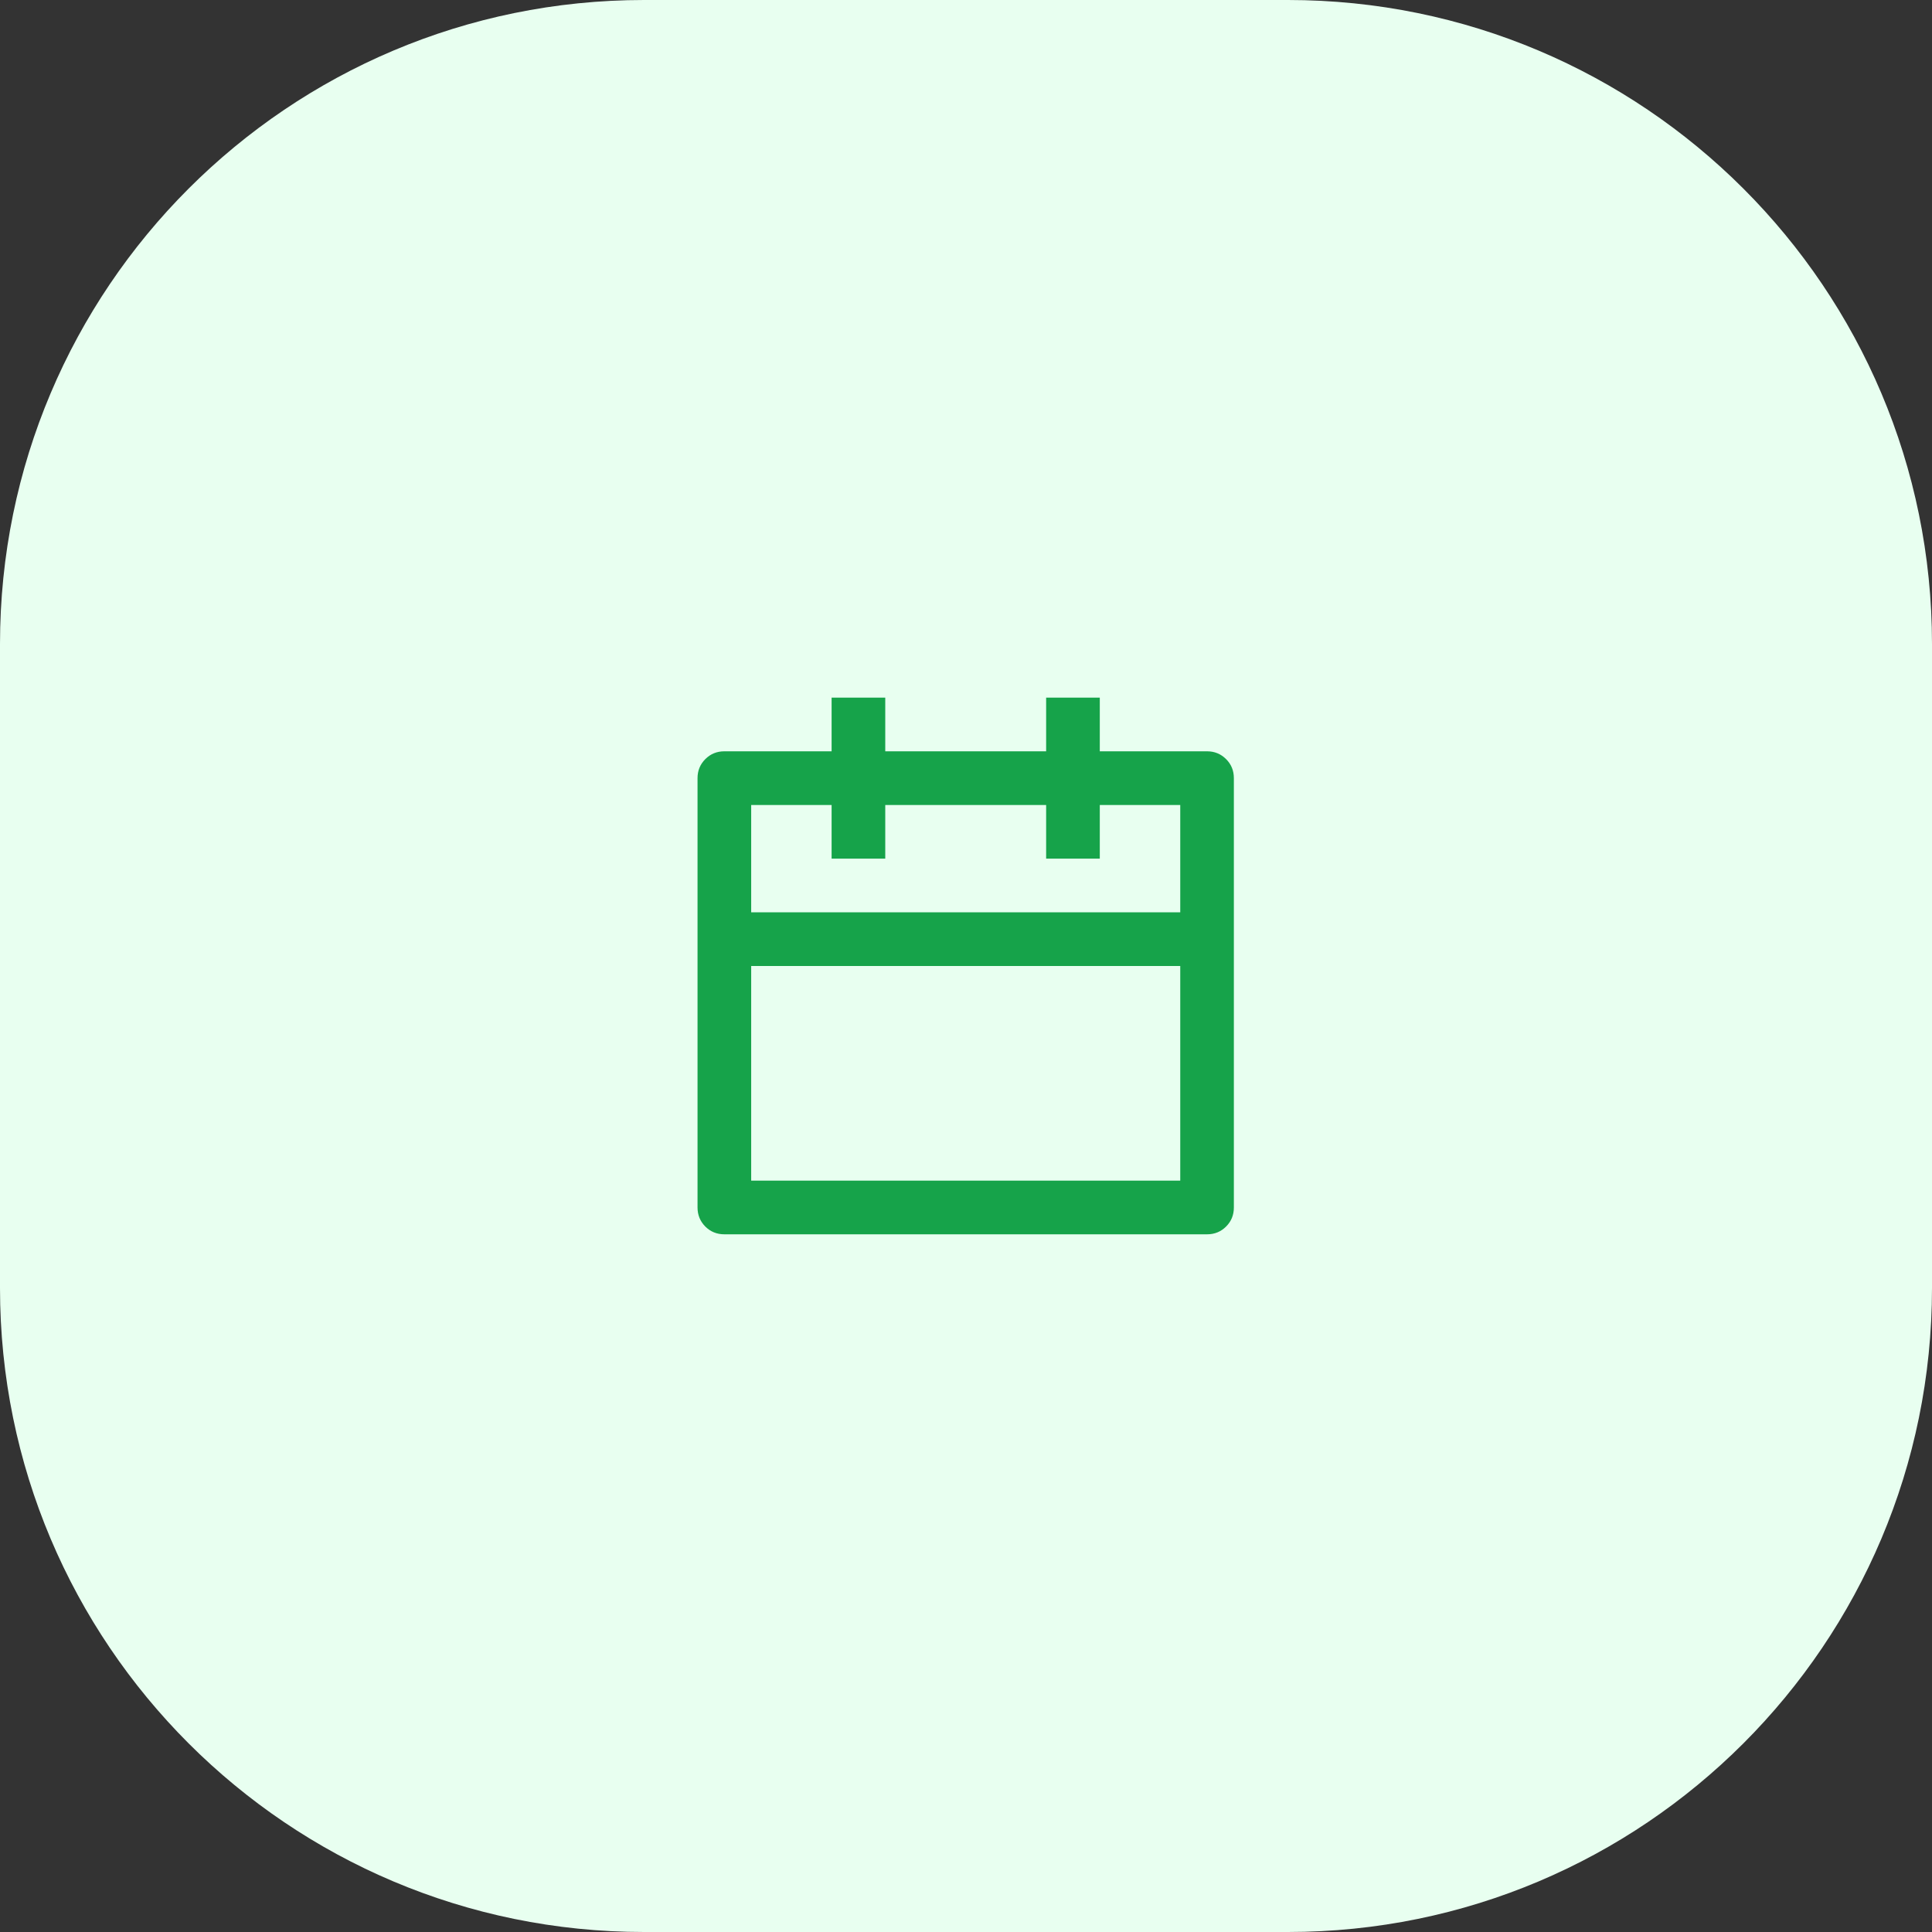 <svg width="48" height="48" viewBox="0 0 48 48" fill="none" xmlns="http://www.w3.org/2000/svg">
<rect x="0" y="0" width="48" height="48" fill="#333333" stroke="none"/>
<path d="M0 16C0 7.163 7.163 0 16 0H32C40.837 0 48 7.163 48 16V32C48 40.837 40.837 48 32 48H16C7.163 48 0 40.837 0 32V16Z" fill="#E8FFF0"/>
<path d="M21.994 17.333V18.666H25.991V17.333H27.324V18.666H29.989C30.175 18.666 30.333 18.731 30.462 18.86C30.591 18.989 30.655 19.146 30.655 19.333V30C30.655 30.186 30.591 30.344 30.462 30.473C30.333 30.602 30.175 30.666 29.989 30.666H17.996C17.81 30.666 17.652 30.602 17.523 30.473C17.395 30.344 17.33 30.186 17.33 30V19.333C17.33 19.146 17.395 18.989 17.523 18.86C17.652 18.731 17.81 18.666 17.996 18.666H20.661V17.333H21.994ZM29.323 24H18.663V29.333H29.323V24ZM20.661 20H18.663V22.666H29.323V20H27.324V21.333H25.991V20H21.994V21.333H20.661V20Z" fill="#16A34A"/>
</svg>
